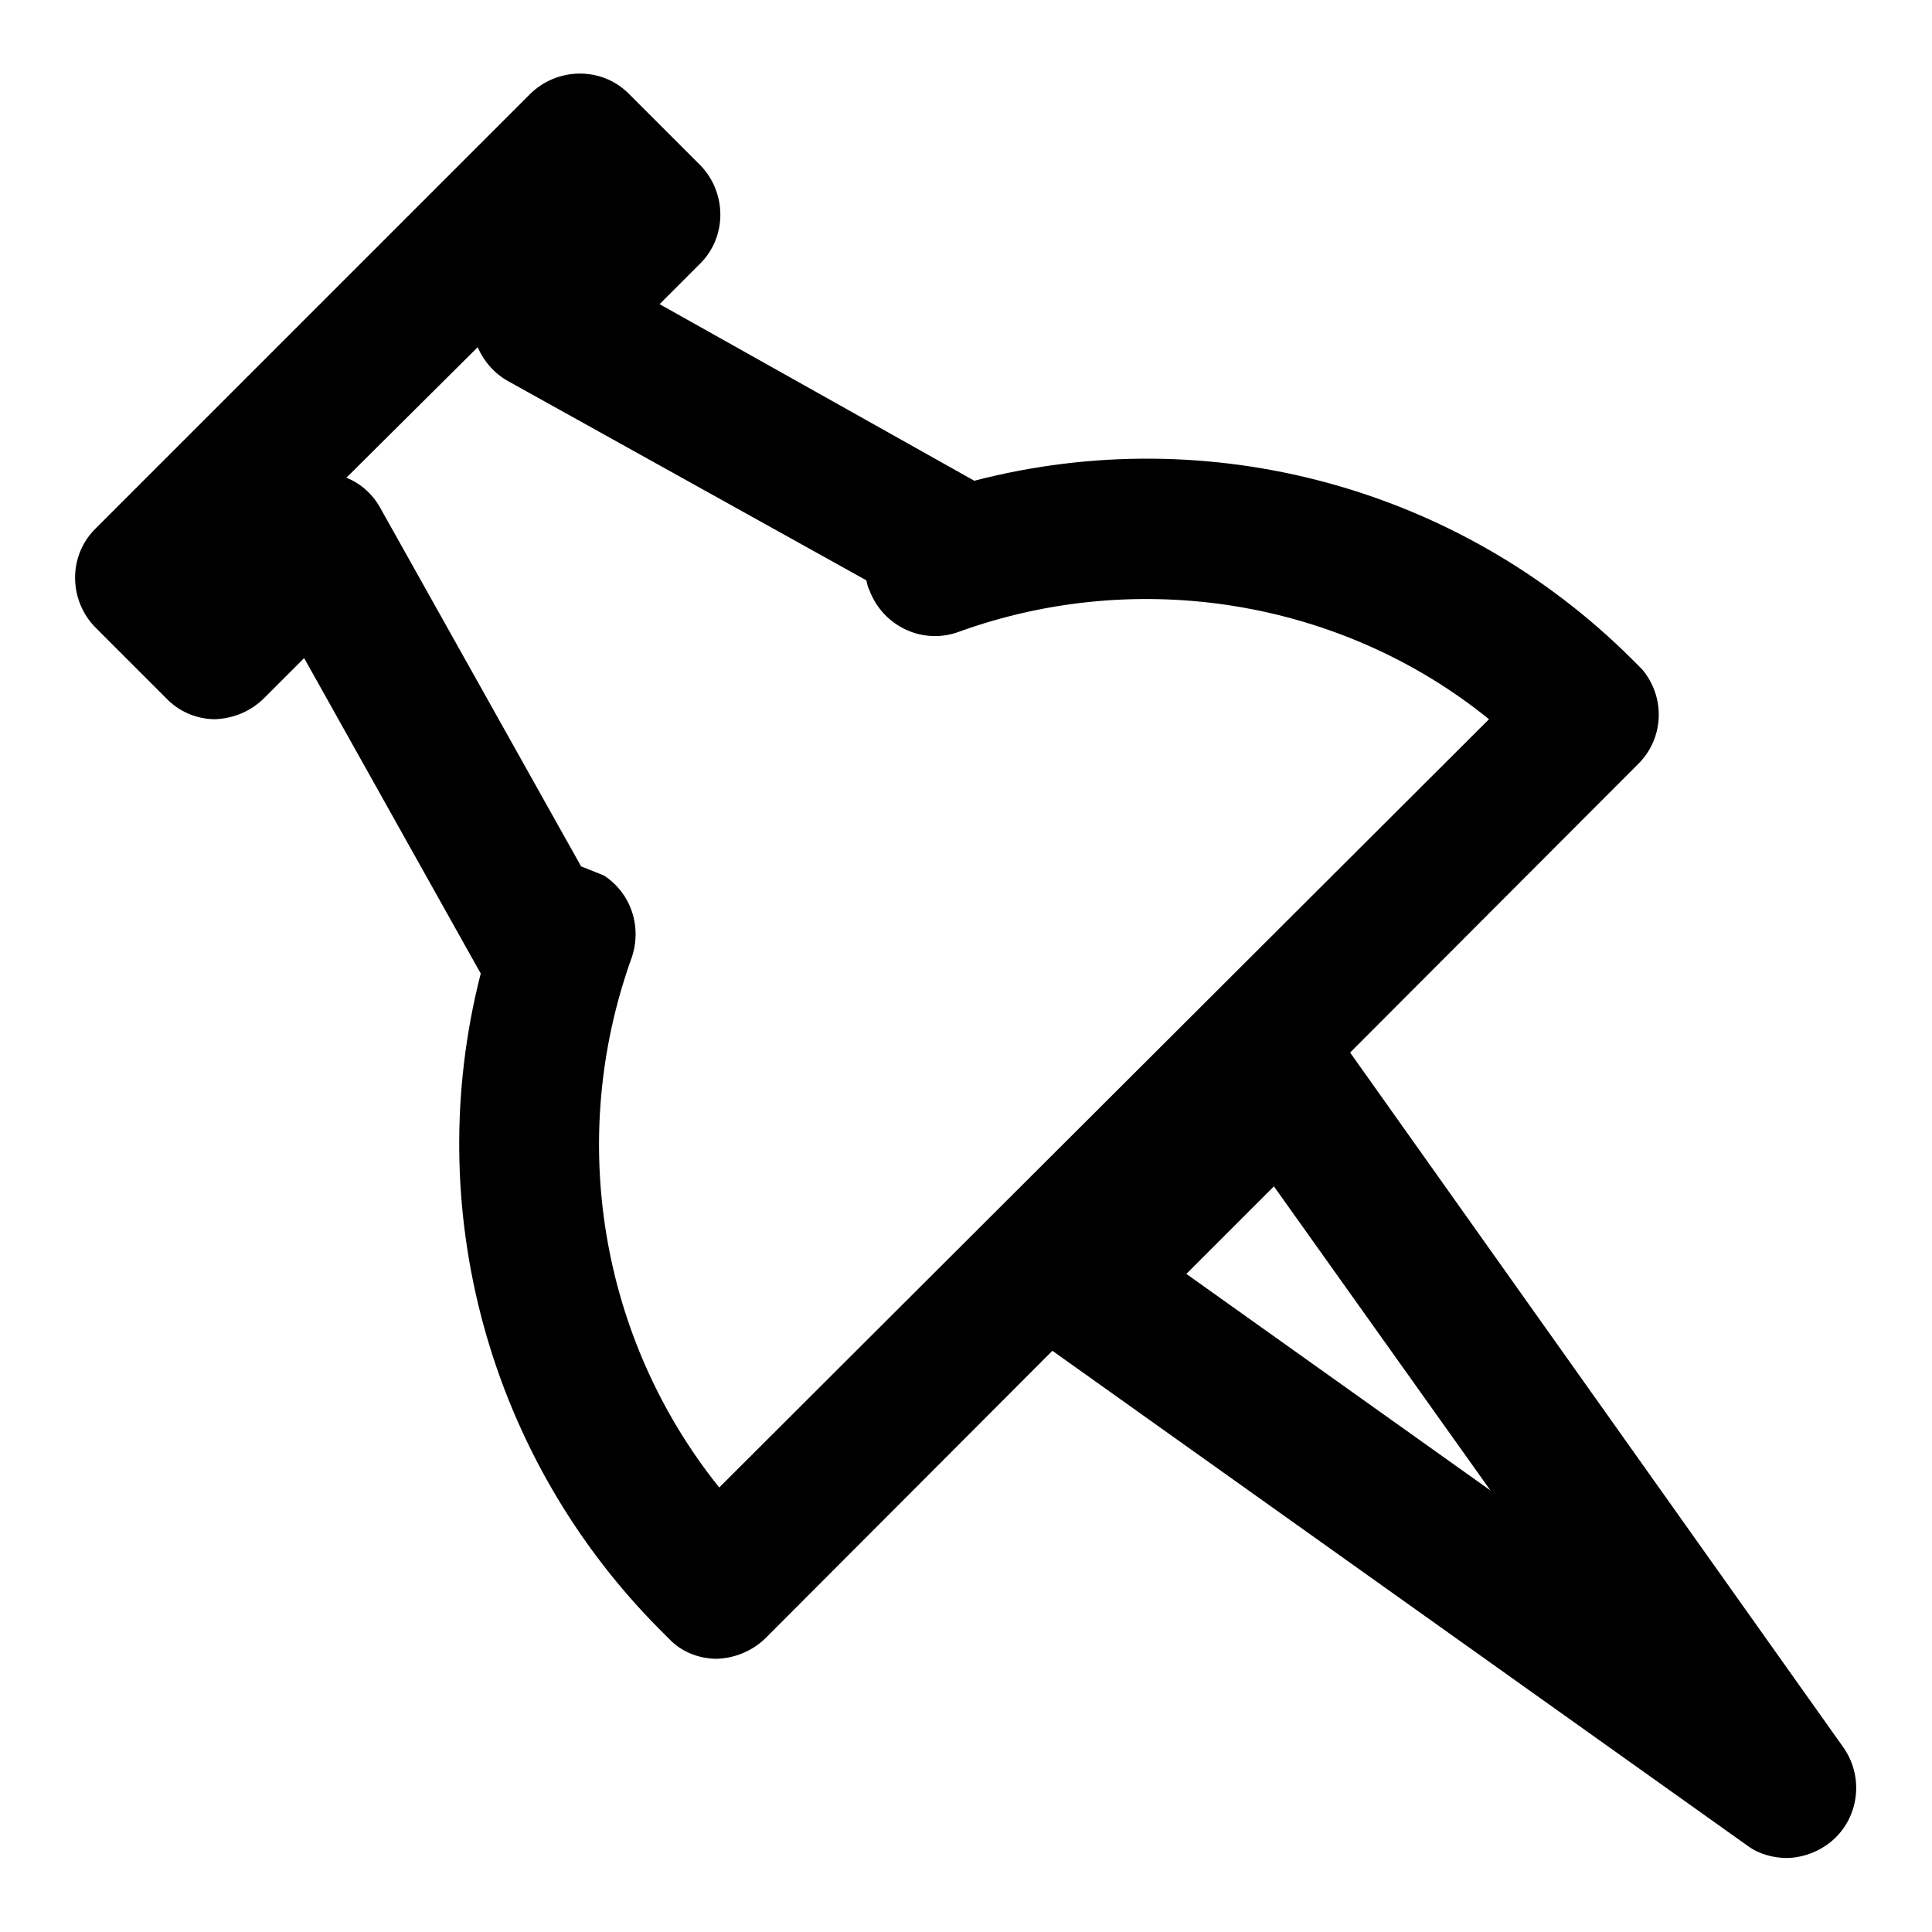 <?xml version="1.0" encoding="utf-8"?>
<!-- Svg Vector Icons : http://www.onlinewebfonts.com/icon -->
<!DOCTYPE svg PUBLIC "-//W3C//DTD SVG 1.1//EN" "http://www.w3.org/Graphics/SVG/1.1/DTD/svg11.dtd">
<svg version="1.1" xmlns="http://www.w3.org/2000/svg" xmlns:xlink="http://www.w3.org/1999/xlink" x="0px" y="0px" viewBox="0 0 256 256" enable-background="new 0 0 256 256" xml:space="preserve">
<g> <path fill="#000000" d="M95,219.8c-2.2,0-4.4-0.8-6-2.3l-1.4-1.4c-22.8-22.8-31.9-55.9-23.9-87.1L40.3,87.2L35,92.5 c-1.7,1.7-4,2.7-6.5,2.8c-2.4,0-4.8-1-6.5-2.8l-9.3-9.3c-3.6-3.6-3.7-9.5-0.1-13.1c0,0,0.1-0.1,0.1-0.1l57.5-57.5 c3.6-3.6,9.5-3.7,13.1-0.1c0,0,0.1,0.1,0.1,0.1l9.3,9.3c3.6,3.6,3.7,9.5,0.1,13.1c0,0-0.1,0.1-0.1,0.1l-5.3,5.3l41.7,23.4 c31.2-8.1,64.3,0.9,87.1,23.6l1.4,1.4c3.1,3.7,2.9,9.1-0.5,12.5L101.5,217C99.8,218.7,97.5,219.7,95,219.8z M77,114.8l3,1.2 c3.6,2.3,5.1,6.8,3.7,10.9c-8.6,23.9-4.2,50.5,11.6,70.2l102-101.8c-19.5-15.8-46.4-20.2-70.2-11.6c-4.8,1.8-10.1-0.7-11.9-5.5 c-0.2-0.4-0.3-0.8-0.4-1.3L67.5,50.6c-1.9-1-3.4-2.7-4.2-4.6L45.9,63.3c2,0.8,3.6,2.3,4.6,4.2L77,114.8z"/> <path fill="#000000" d="M236.9,246.2c-1.9,0-3.8-0.5-5.3-1.6l-94.1-67c-4.2-3-5.2-8.8-2.2-12.9c0.3-0.4,0.7-0.8,1-1.2l27.1-27.1 c3.6-3.6,9.5-3.7,13.1-0.1c0.4,0.4,0.7,0.8,1,1.2l66.8,94.1c2.9,4.2,1.9,10-2.3,12.9c-1.6,1.1-3.5,1.7-5.4,1.7H236.9z M157.2,168.8 l40.3,28.7l-28.7-40.3L157.2,168.8z"/></g>
</svg>